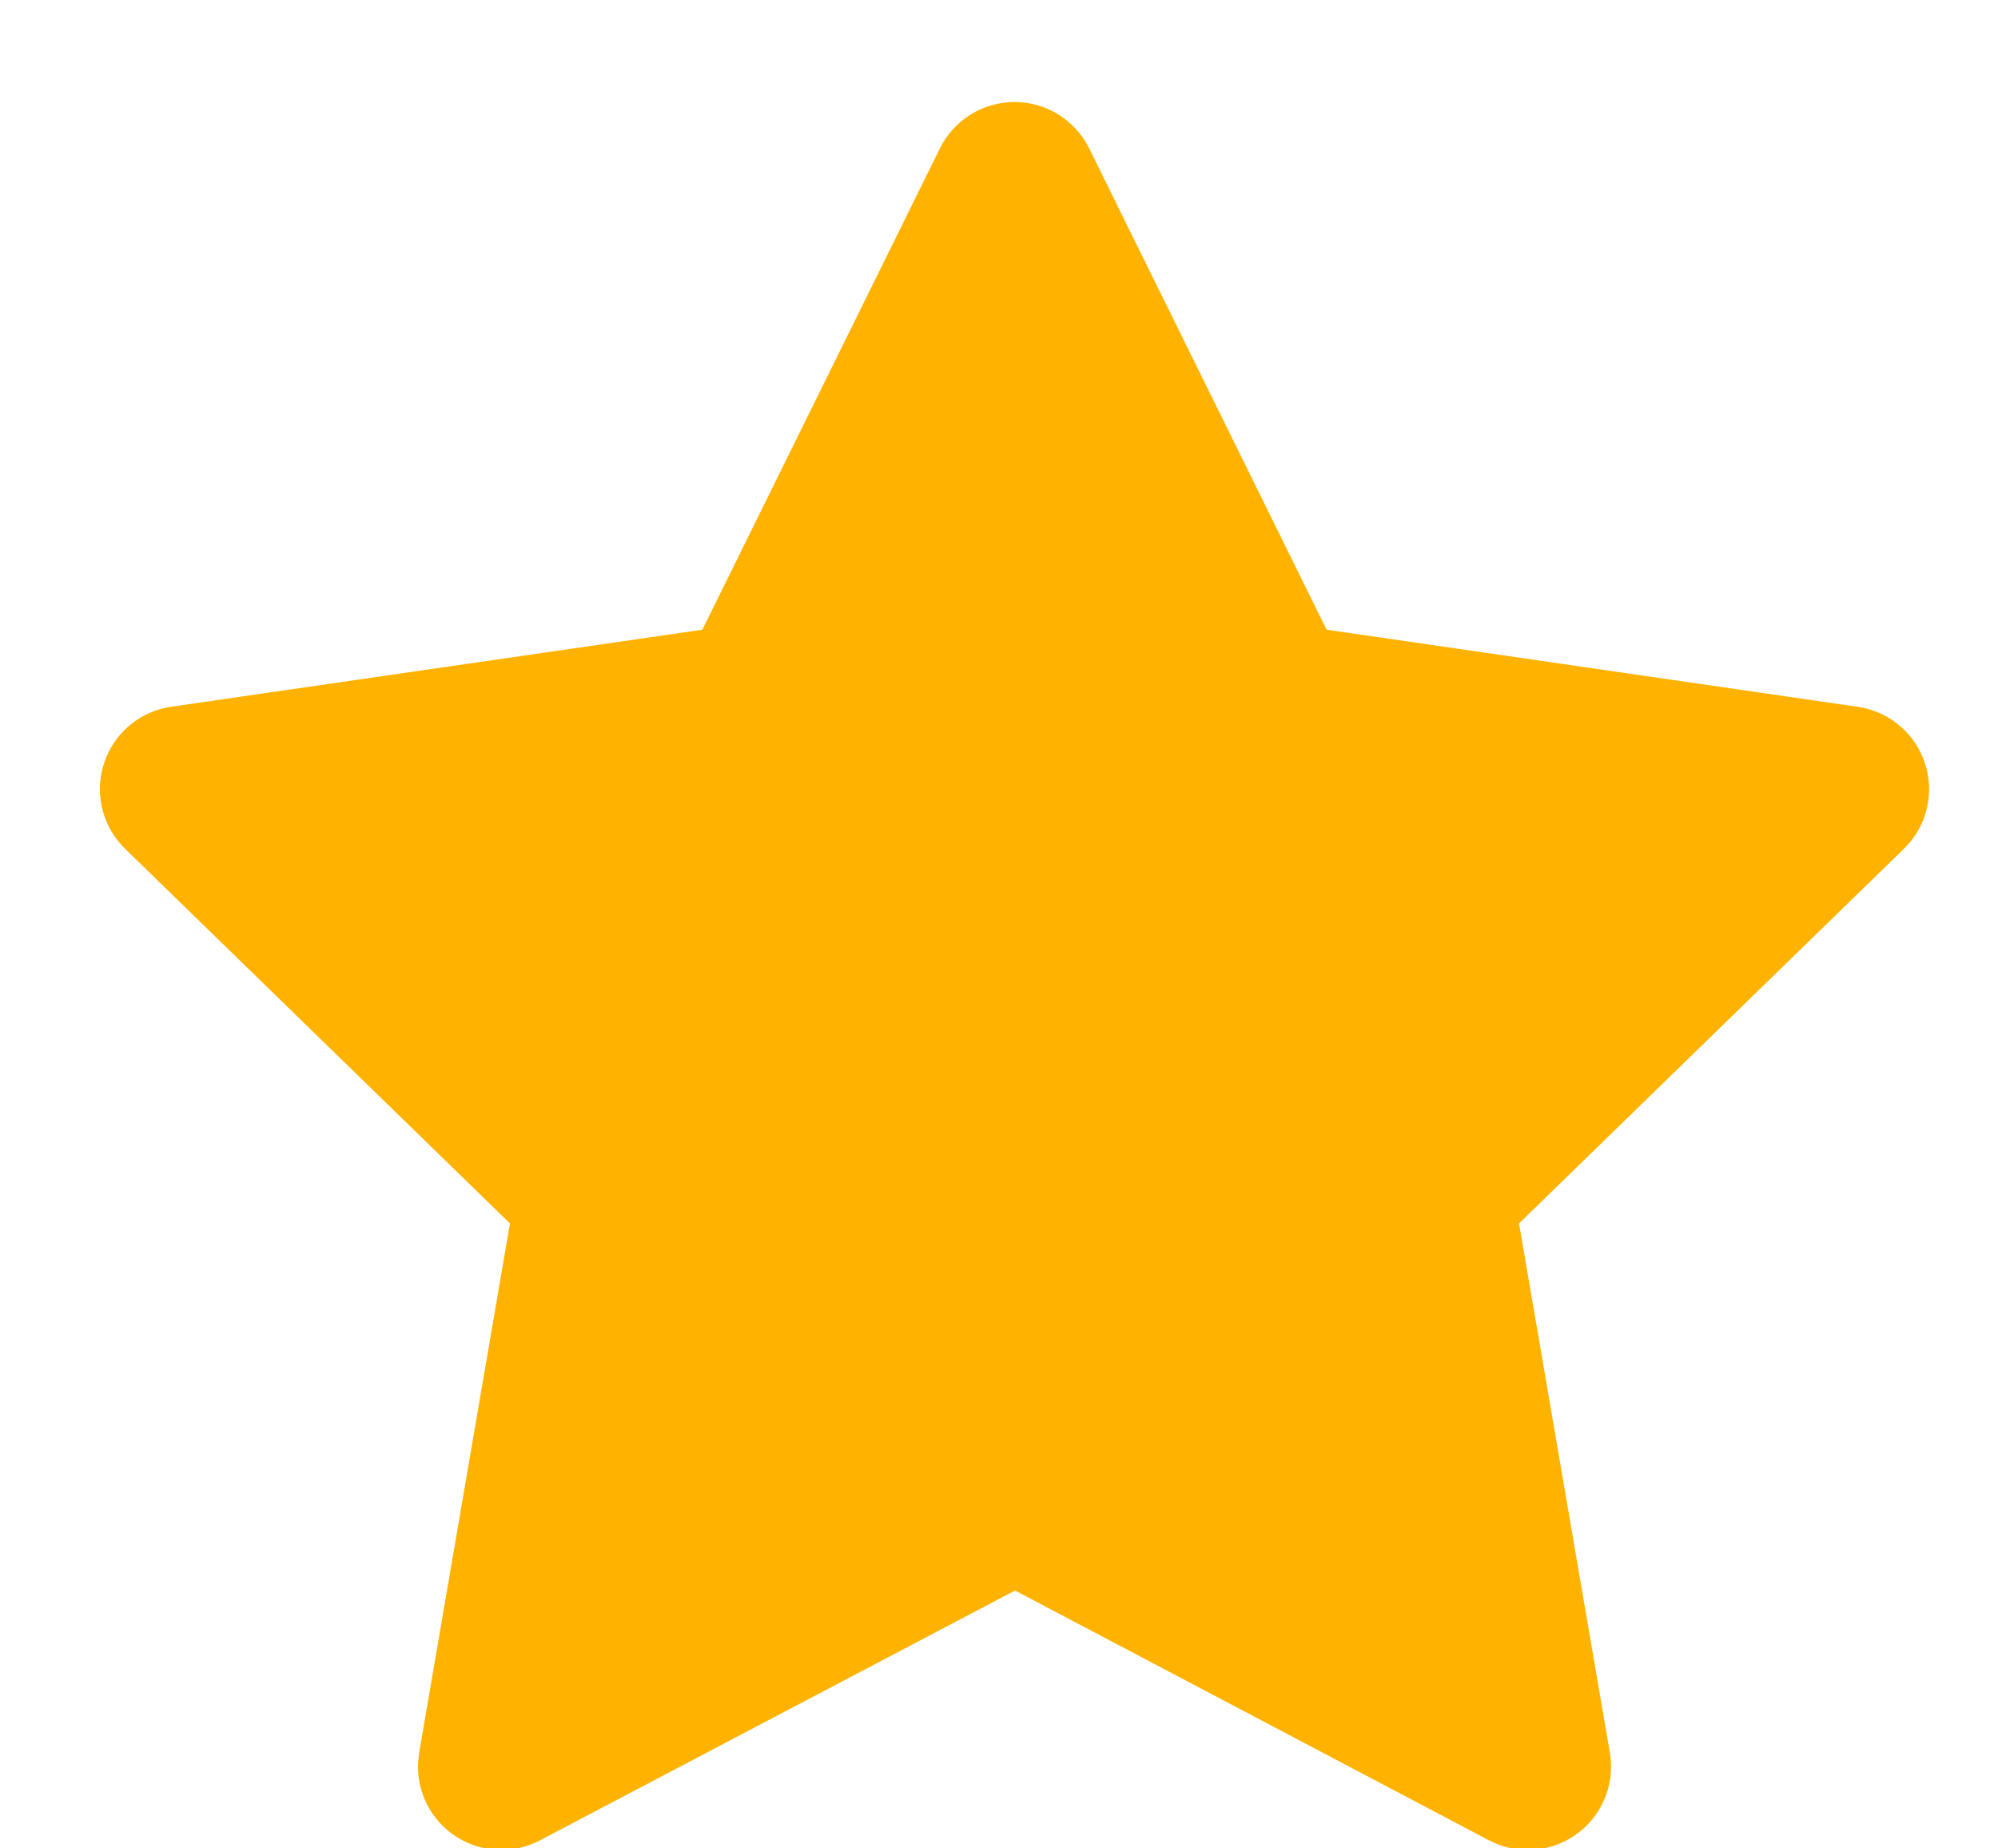 <svg width="40" height="37" viewBox="0 0 40 37" fill="none" xmlns="http://www.w3.org/2000/svg">
<g clip-path="url(#clip0_95_32)">
<path d="M14.061 12.605L3.427 14.147L3.239 14.185C2.954 14.261 2.694 14.411 2.486 14.62C2.278 14.829 2.129 15.089 2.054 15.375C1.98 15.66 1.982 15.96 2.061 16.244C2.141 16.528 2.294 16.786 2.506 16.992L10.209 24.49L8.392 35.082L8.371 35.265C8.353 35.56 8.414 35.854 8.548 36.117C8.682 36.381 8.883 36.604 9.131 36.764C9.38 36.924 9.666 37.016 9.961 37.029C10.256 37.042 10.549 36.976 10.811 36.838L20.321 31.838L29.809 36.838L29.976 36.915C30.251 37.023 30.55 37.057 30.842 37.011C31.134 36.966 31.409 36.844 31.638 36.657C31.868 36.471 32.043 36.226 32.147 35.949C32.251 35.673 32.279 35.373 32.229 35.082L30.411 24.49L38.117 16.99L38.247 16.848C38.433 16.62 38.555 16.346 38.6 16.055C38.646 15.764 38.613 15.466 38.506 15.191C38.399 14.917 38.221 14.676 37.99 14.493C37.759 14.309 37.484 14.191 37.192 14.148L26.559 12.605L21.806 2.972C21.668 2.693 21.455 2.458 21.191 2.293C20.927 2.129 20.622 2.042 20.311 2.042C20 2.042 19.695 2.129 19.43 2.293C19.166 2.458 18.953 2.693 18.816 2.972L14.061 12.605Z" fill="#FFB300"/>
</g>
<defs>
<clipPath id="clip0_95_32">
<rect width="40" height="36.959" fill="white" transform="translate(0 0.042)"/>
</clipPath>
</defs>
</svg>

